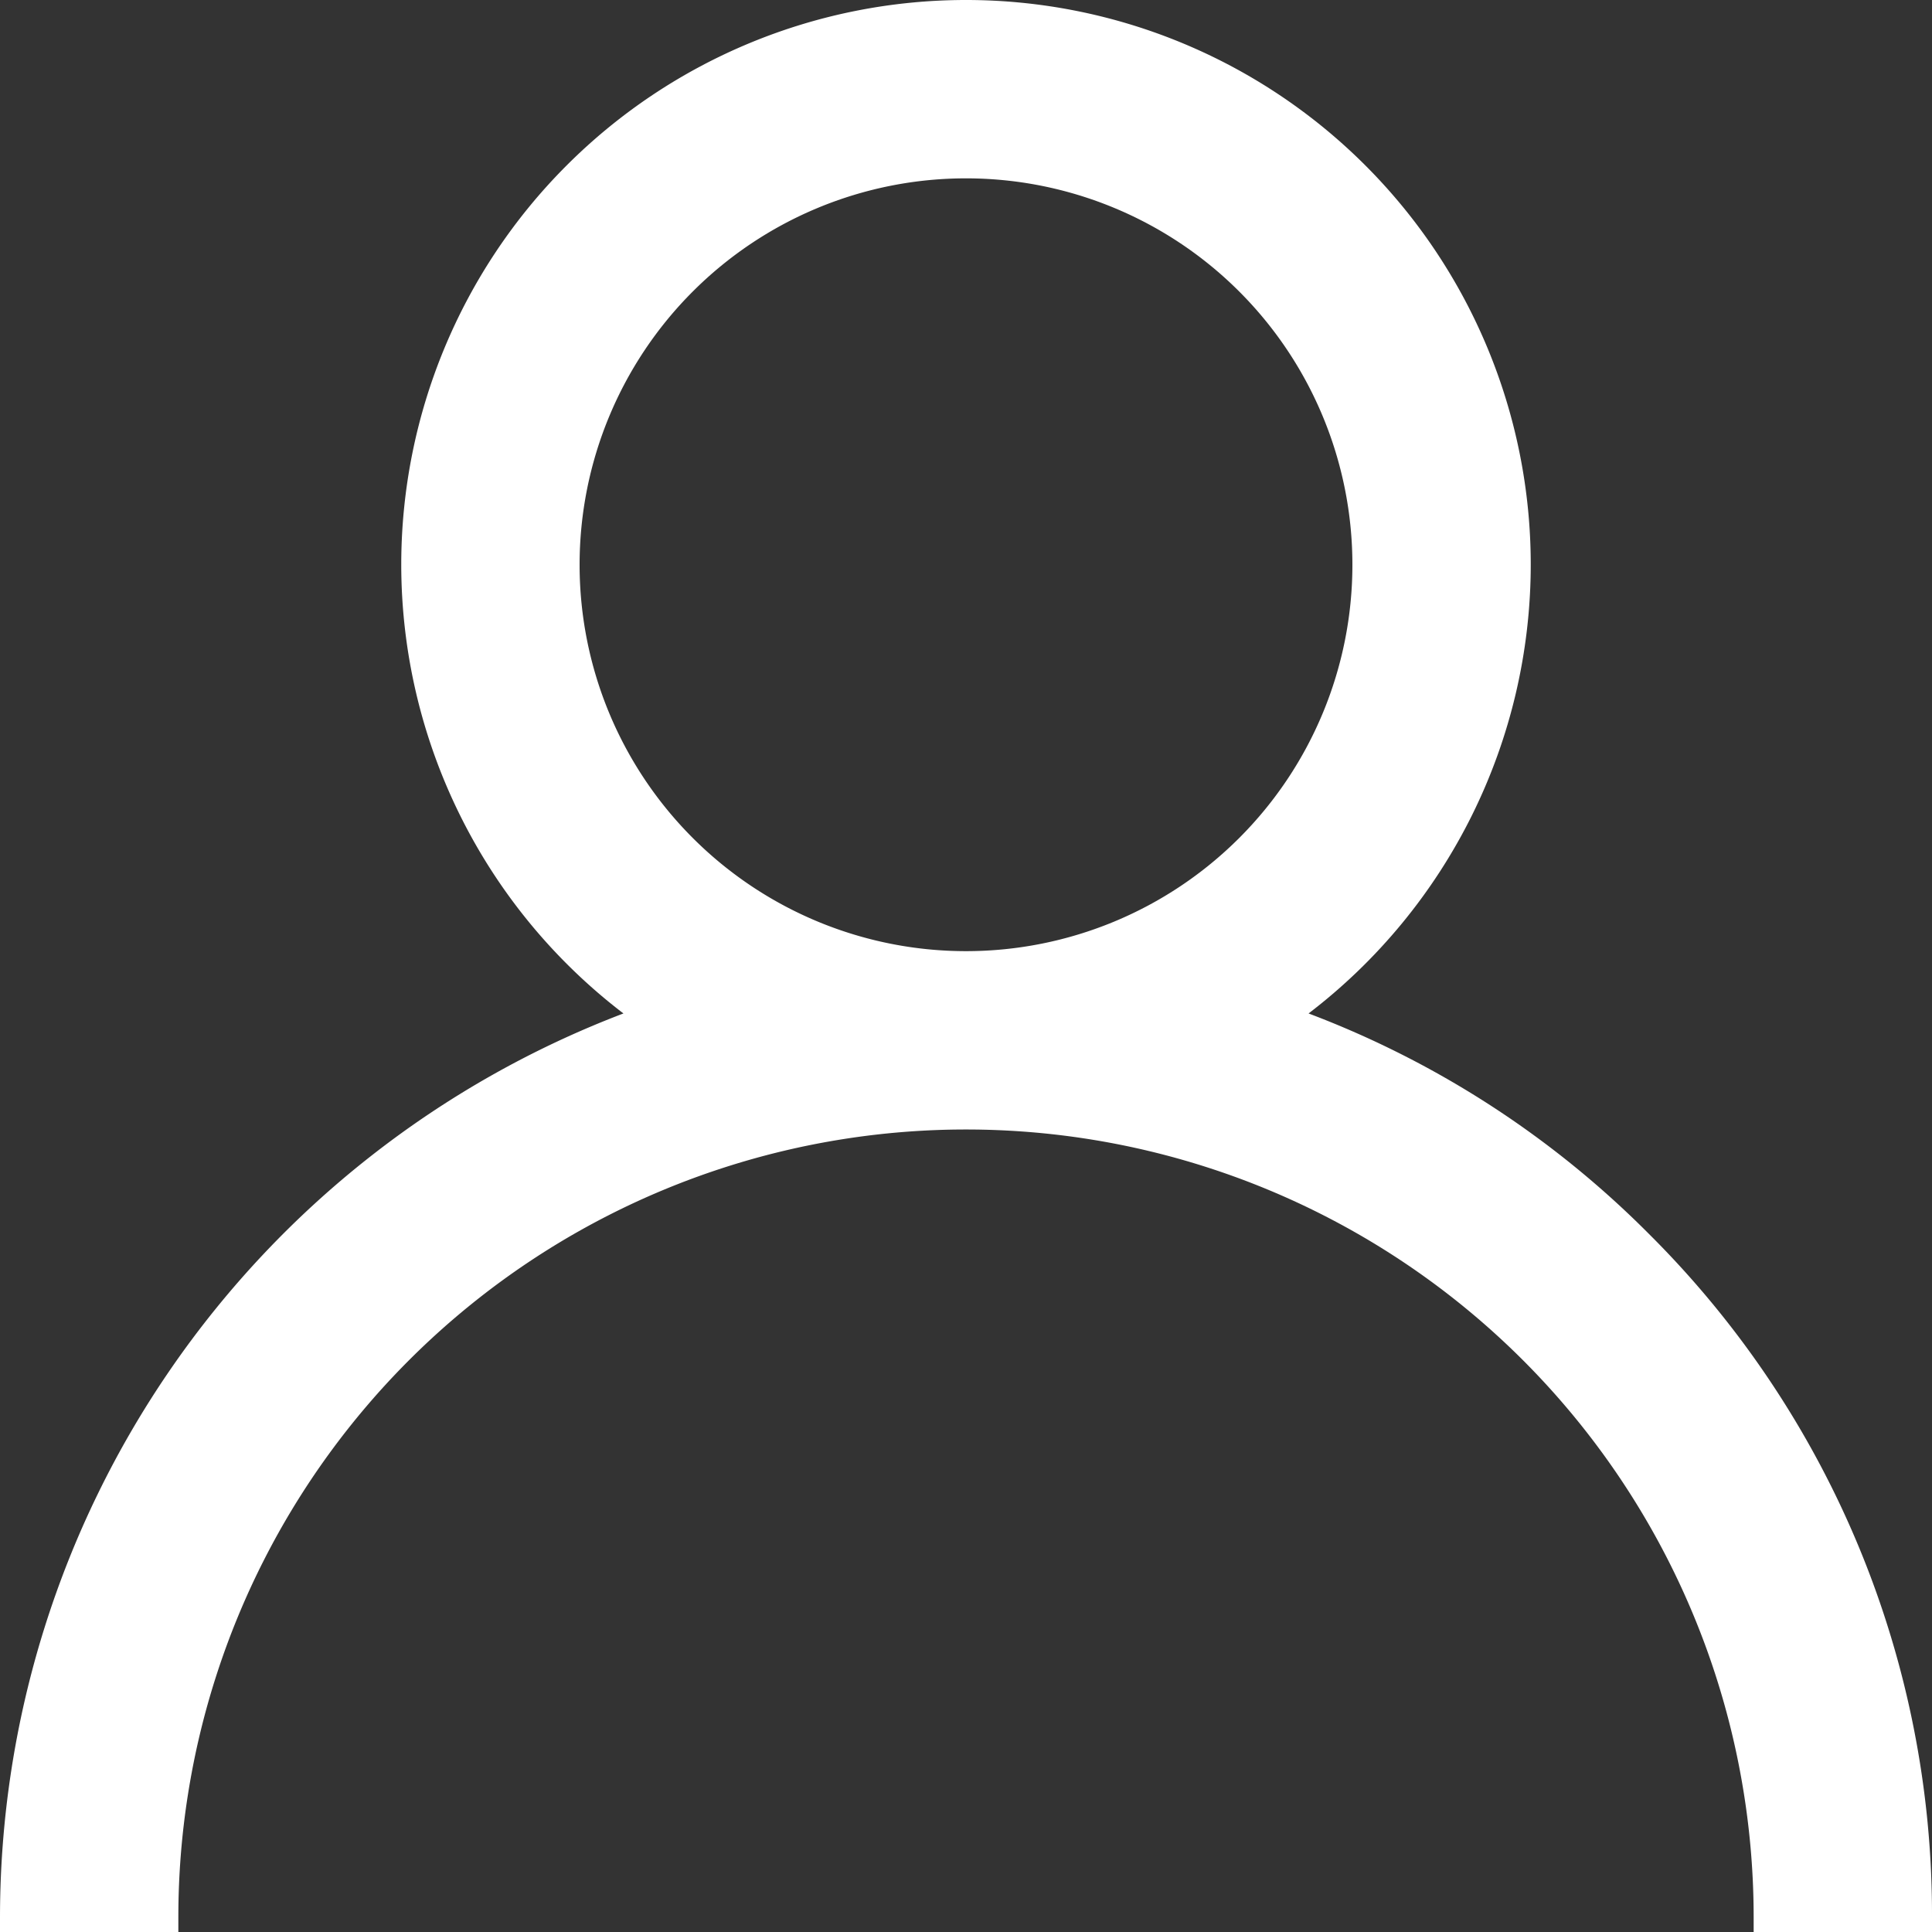 <svg xmlns="http://www.w3.org/2000/svg" width="16" height="16" viewBox="0 0 16 16">
  <rect x="0" y="0" width="16" height="16" fill="#333333" stroke="none"/>
  <path id="Path_33" data-name="Path 33" d="M9.657,6.22a7.926,7.926,0,0,0-2.82-1.827A4.68,4.68,0,0,0,8.677.677a4.677,4.677,0,1,0-9.354,0,4.68,4.68,0,0,0,1.84,3.716A8.014,8.014,0,0,0-4,11.877V12h1.477v-.123a6.523,6.523,0,0,1,13.046,0V12H12v-.123A7.948,7.948,0,0,0,9.657,6.22ZM4-2.523A3.2,3.2,0,0,1,7.2.677a3.2,3.2,0,0,1-6.4,0A3.2,3.2,0,0,1,4-2.523Z" transform="translate(4 4)" fill="#fff"/>
</svg>
